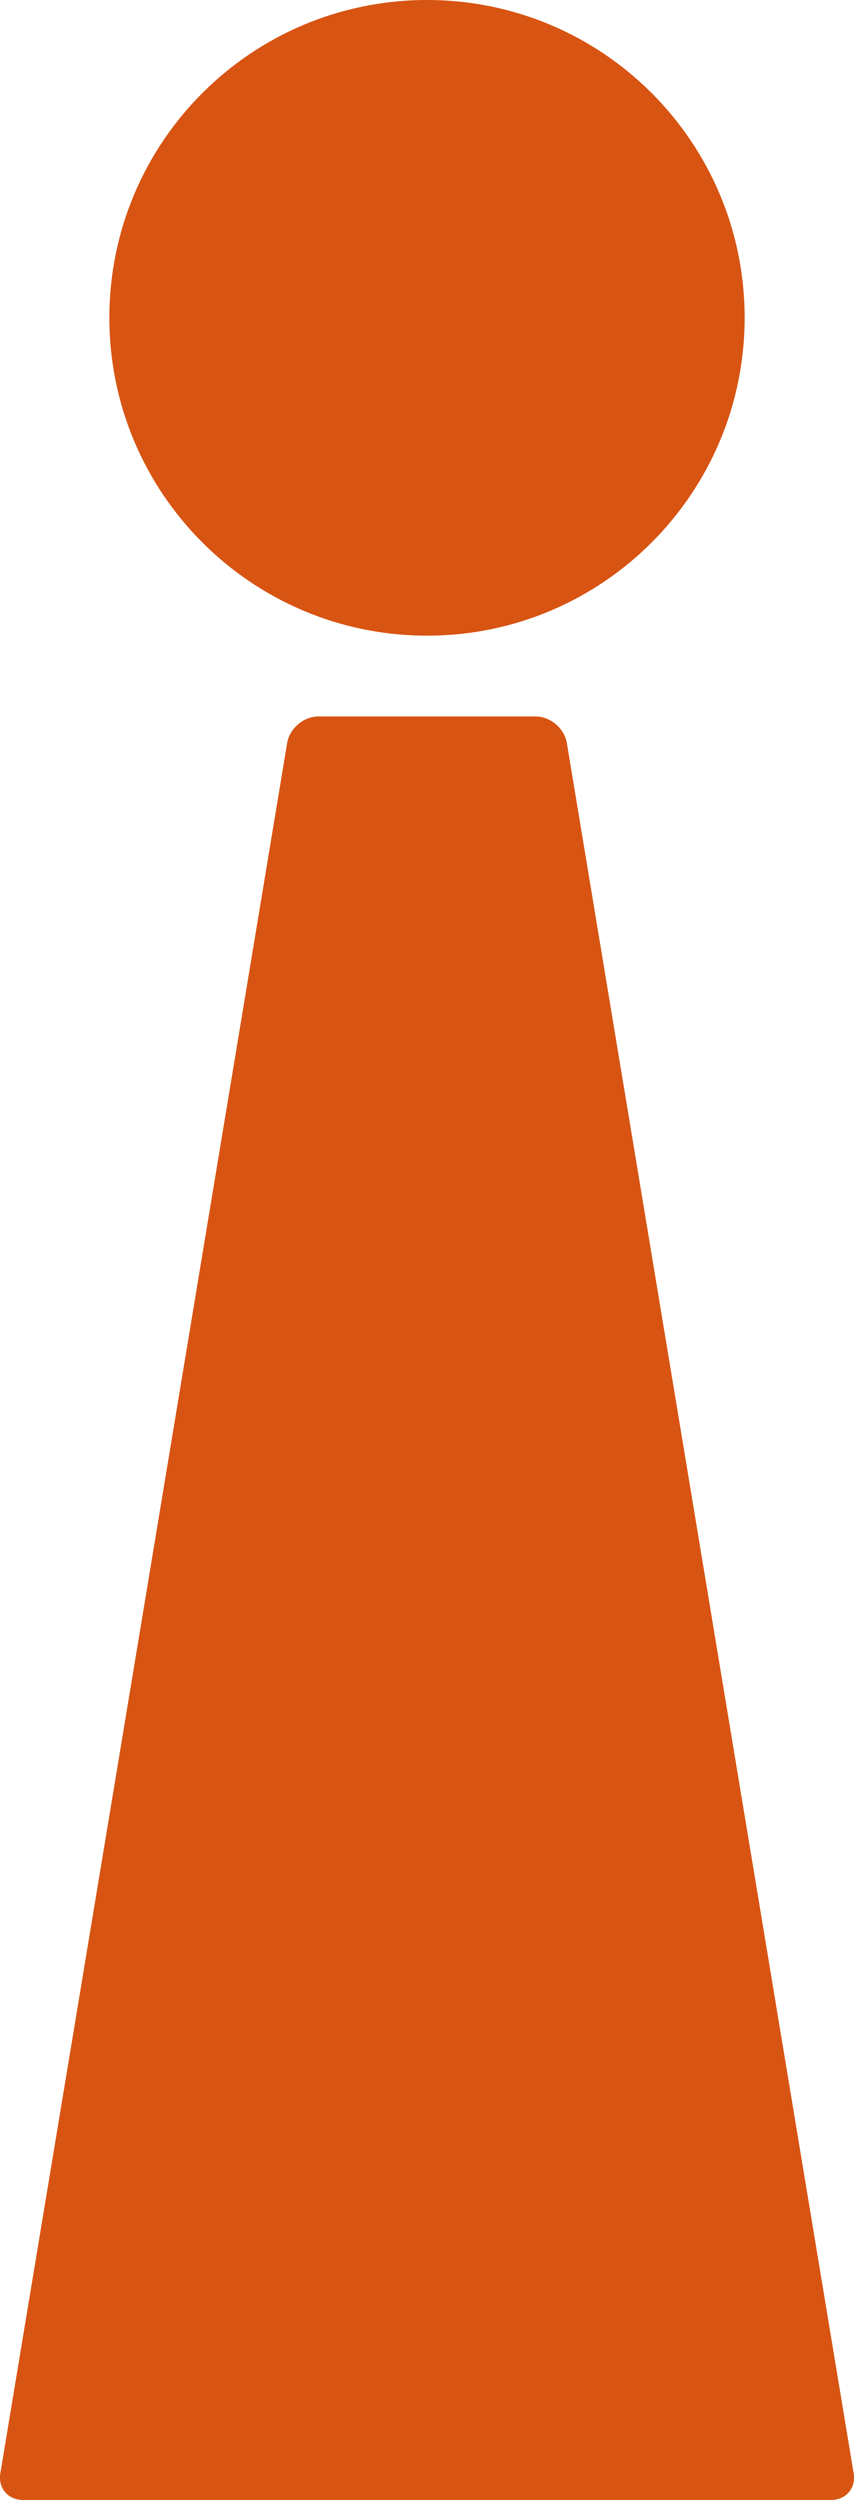 <?xml version="1.0" encoding="UTF-8"?>
<svg id="_レイヤー_1" data-name="レイヤー 1" xmlns="http://www.w3.org/2000/svg" width="52.79" height="154.44" viewBox="0 0 52.79 154.44">
  <defs>
    <style>
      .cls-1 {
        fill: #d85412;
      }
    </style>
  </defs>
  <path class="cls-1" d="M17.75,45.9c.15-.9,1.02-1.64,1.93-1.64h13.43c.91,0,1.78,.74,1.93,1.64l17.73,106.9c.15,.9-.47,1.64-1.39,1.64H1.41c-.91,0-1.54-.74-1.39-1.64L17.75,45.9Z"/>
  <path class="cls-1" d="M46.03,19.63c0,10.84-8.79,19.64-19.63,19.64S6.76,30.48,6.76,19.63,15.55,0,26.4,0s19.63,8.79,19.63,19.63Z"/>
</svg>